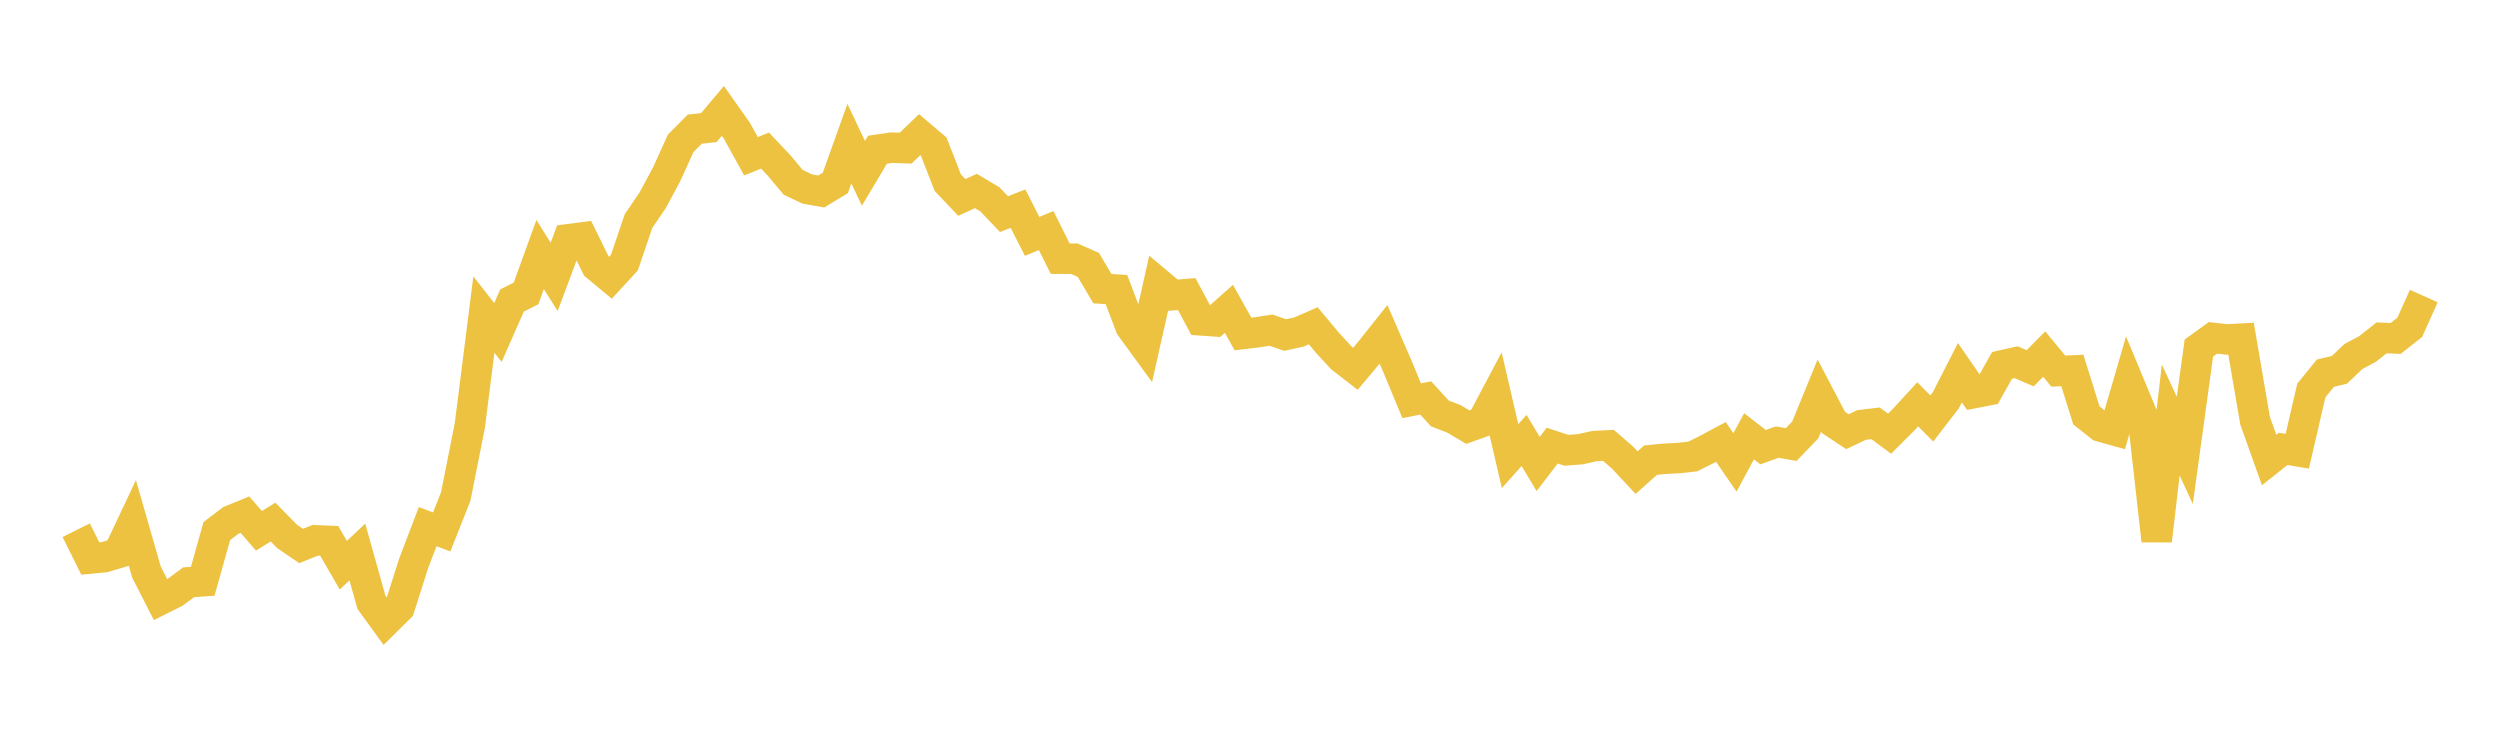 <svg width="164" height="48" xmlns="http://www.w3.org/2000/svg" xmlns:xlink="http://www.w3.org/1999/xlink"><path fill="none" stroke="rgb(237,194,64)" stroke-width="2" d="M5,34.782L5.922,36.639L6.844,36.55L7.766,36.279L8.689,34.323L9.611,37.533L10.533,39.34L11.455,38.879L12.377,38.195L13.299,38.131L14.222,34.84L15.144,34.138L16.066,33.762L16.988,34.821L17.91,34.248L18.832,35.19L19.754,35.816L20.677,35.445L21.599,35.482L22.521,37.079L23.443,36.21L24.365,39.507L25.287,40.778L26.21,39.864L27.132,36.968L28.054,34.55L28.976,34.895L29.898,32.566L30.82,27.919L31.743,20.634L32.665,21.812L33.587,19.716L34.509,19.249L35.431,16.698L36.353,18.164L37.275,15.696L38.198,15.575L39.12,17.453L40.042,18.22L40.964,17.22L41.886,14.502L42.808,13.15L43.731,11.434L44.653,9.402L45.575,8.473L46.497,8.371L47.419,7.276L48.341,8.58L49.263,10.249L50.186,9.878L51.108,10.854L52.03,11.958L52.952,12.397L53.874,12.561L54.796,12.002L55.719,9.423L56.641,11.371L57.563,9.823L58.485,9.686L59.407,9.719L60.329,8.834L61.251,9.616L62.174,11.981L63.096,12.951L64.018,12.529L64.94,13.079L65.862,14.047L66.784,13.689L67.707,15.507L68.629,15.126L69.551,16.97L70.473,16.972L71.395,17.377L72.317,18.937L73.24,18.996L74.162,21.429L75.084,22.693L76.006,18.593L76.928,19.365L77.85,19.292L78.772,21.015L79.695,21.08L80.617,20.258L81.539,21.908L82.461,21.8L83.383,21.659L84.305,21.979L85.228,21.775L86.15,21.372L87.072,22.476L87.994,23.479L88.916,24.194L89.838,23.093L90.76,21.935L91.683,24.064L92.605,26.29L93.527,26.106L94.449,27.116L95.371,27.474L96.293,28.02L97.216,27.686L98.138,25.946L99.06,29.921L99.982,28.895L100.904,30.437L101.826,29.232L102.749,29.539L103.671,29.471L104.593,29.262L105.515,29.217L106.437,30.016L107.359,31.005L108.281,30.184L109.204,30.095L110.126,30.048L111.048,29.947L111.97,29.485L112.892,28.992L113.814,30.334L114.737,28.62L115.659,29.335L116.581,29.002L117.503,29.161L118.425,28.205L119.347,25.951L120.269,27.708L121.192,28.319L122.114,27.88L123.036,27.77L123.958,28.449L124.88,27.528L125.802,26.523L126.725,27.451L127.647,26.252L128.569,24.449L129.491,25.786L130.413,25.608L131.335,23.969L132.257,23.761L133.18,24.157L134.102,23.227L135.024,24.345L135.946,24.304L136.868,27.25L137.79,27.98L138.713,28.238L139.635,25.073L140.557,27.289L141.479,35.469L142.401,27.551L143.323,29.543L144.246,22.832L145.168,22.165L146.09,22.267L147.012,22.217L147.934,27.598L148.856,30.18L149.778,29.447L150.701,29.6L151.623,25.616L152.545,24.481L153.467,24.261L154.389,23.384L155.311,22.891L156.234,22.164L157.156,22.201L158.078,21.475L159,19.421"></path></svg>